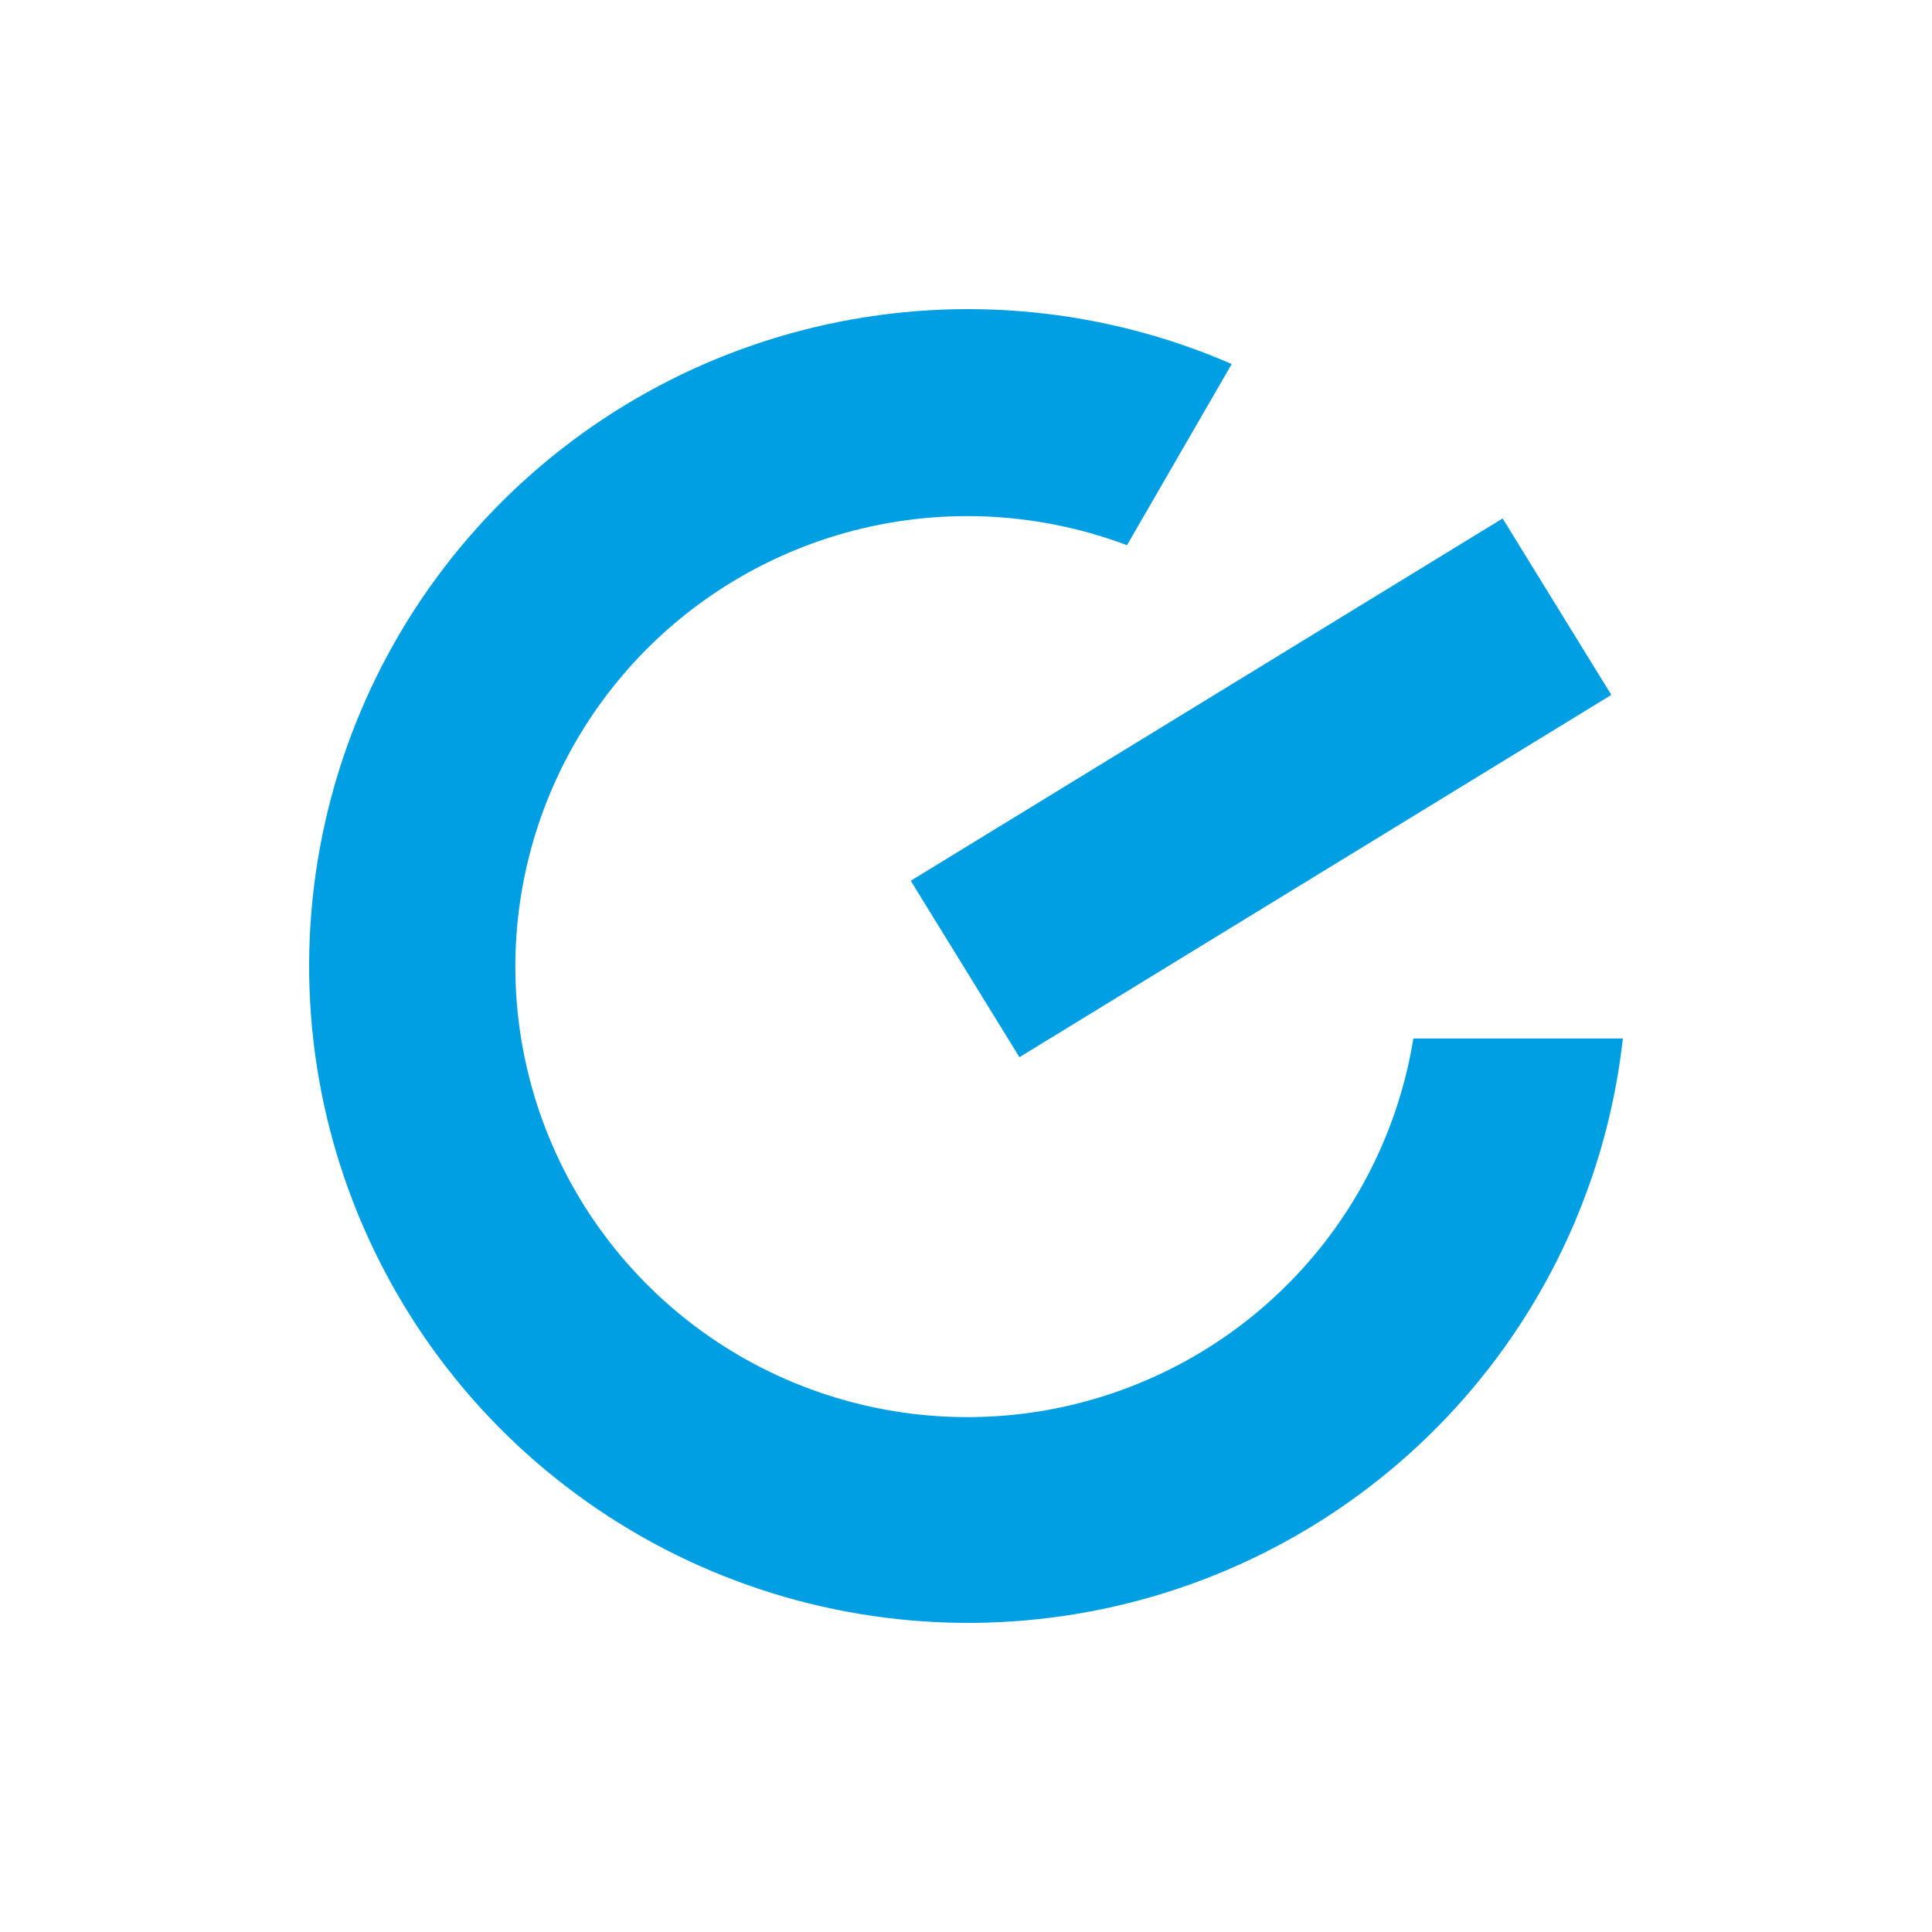 <svg width="50" height="50" viewBox="0 0 50 50" fill="none" xmlns="http://www.w3.org/2000/svg">
<path d="M38.888 13.417L23.57 22.794L26.383 27.36L41.701 17.984L38.888 13.417Z" fill="#009FE3"/>
<path d="M36.578 26.873C36.194 29.248 35.082 31.448 33.394 33.167C31.707 34.888 29.526 36.045 27.154 36.482C24.78 36.918 22.33 36.611 20.137 35.605C17.946 34.598 16.12 32.94 14.911 30.858C13.702 28.776 13.168 26.372 13.384 23.975C13.6 21.578 14.553 19.307 16.115 17.473C17.676 15.639 19.77 14.33 22.106 13.728C24.443 13.126 26.909 13.259 29.166 14.11L31.877 9.421C28.585 7.988 24.925 7.628 21.416 8.391C17.907 9.154 14.729 11.003 12.336 13.672C9.943 16.343 8.457 19.698 8.09 23.26C7.722 26.823 8.492 30.409 10.29 33.508C12.087 36.609 14.821 39.063 18.101 40.523C21.381 41.983 25.039 42.373 28.554 41.638C32.069 40.903 35.261 39.079 37.676 36.429C40.091 33.778 41.603 30.435 42 26.876H36.578V26.873Z" fill="#009FE3"/>
</svg>
